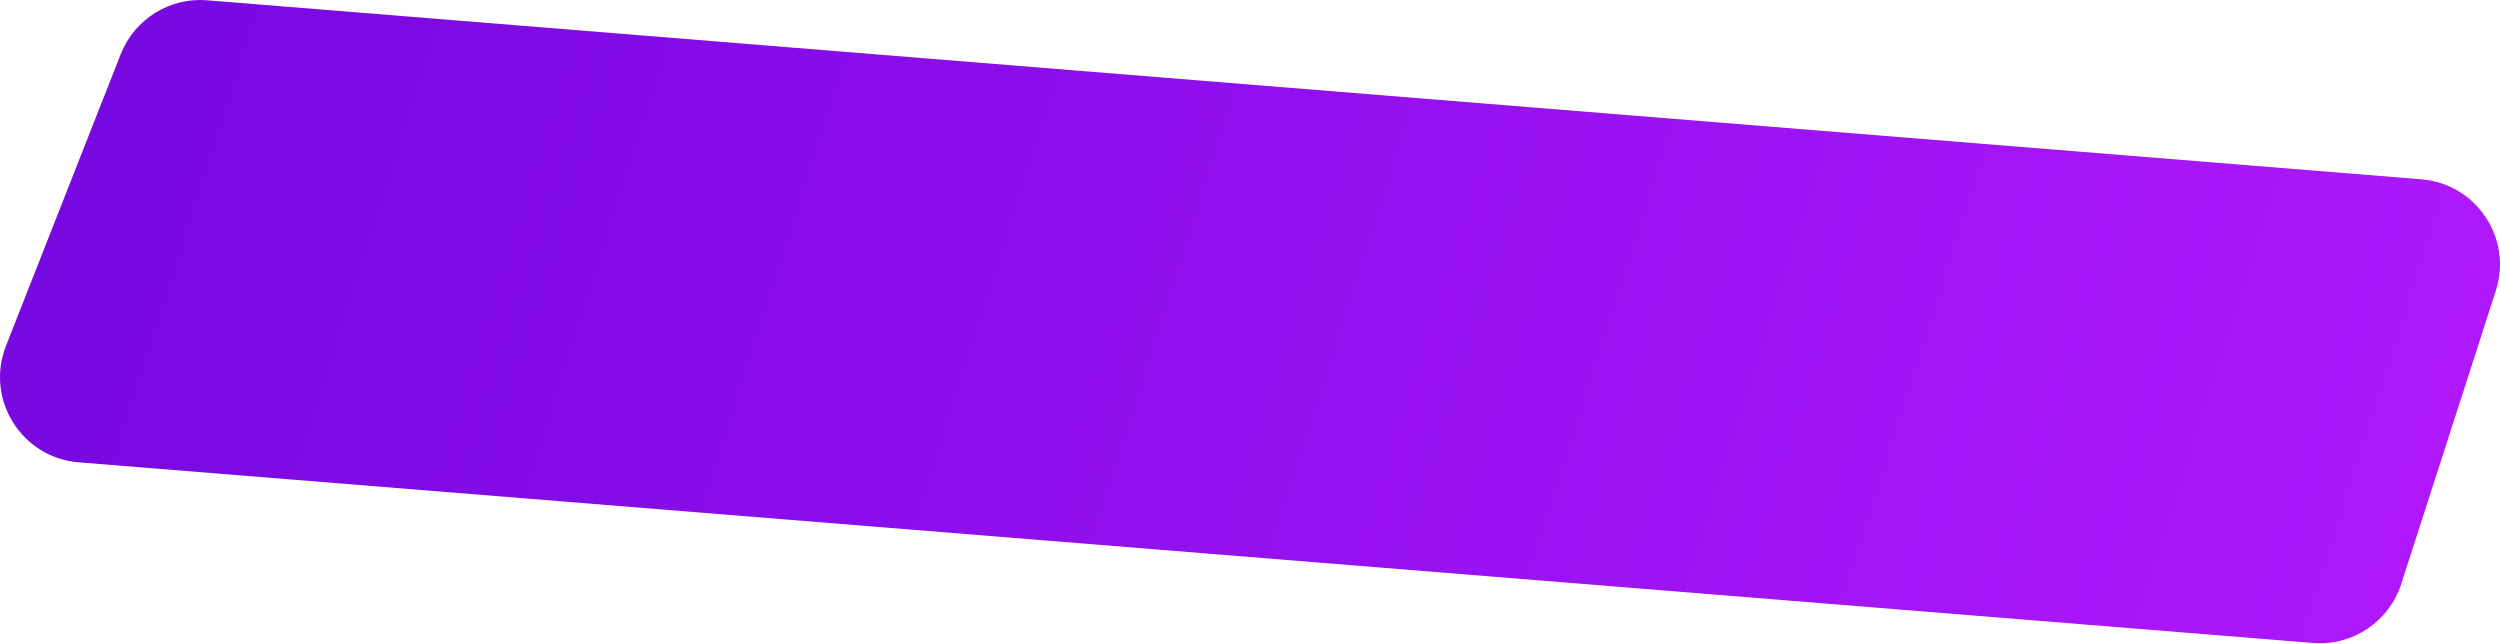 <?xml version="1.0" encoding="UTF-8"?> <svg xmlns="http://www.w3.org/2000/svg" width="936" height="241" viewBox="0 0 936 241" fill="none"> <path d="M45.194 20.291C50.356 7.167 63.5 -1.032 77.557 0.105L906.555 67.127C927.13 68.79 940.773 89.208 934.436 108.853L899.021 218.651C894.462 232.783 880.782 241.924 865.982 240.727L29.451 173.096C8.046 171.366 -5.615 149.463 2.245 129.479L45.194 20.291Z" fill="url(#paint0_linear_1218_30)"></path> <defs> <linearGradient id="paint0_linear_1218_30" x1="52.697" y1="86.535" x2="857.567" y2="343.133" gradientUnits="userSpaceOnUse"> <stop stop-color="#7909E1"></stop> <stop offset="1" stop-color="#AE18FB"></stop> </linearGradient> </defs> </svg> 